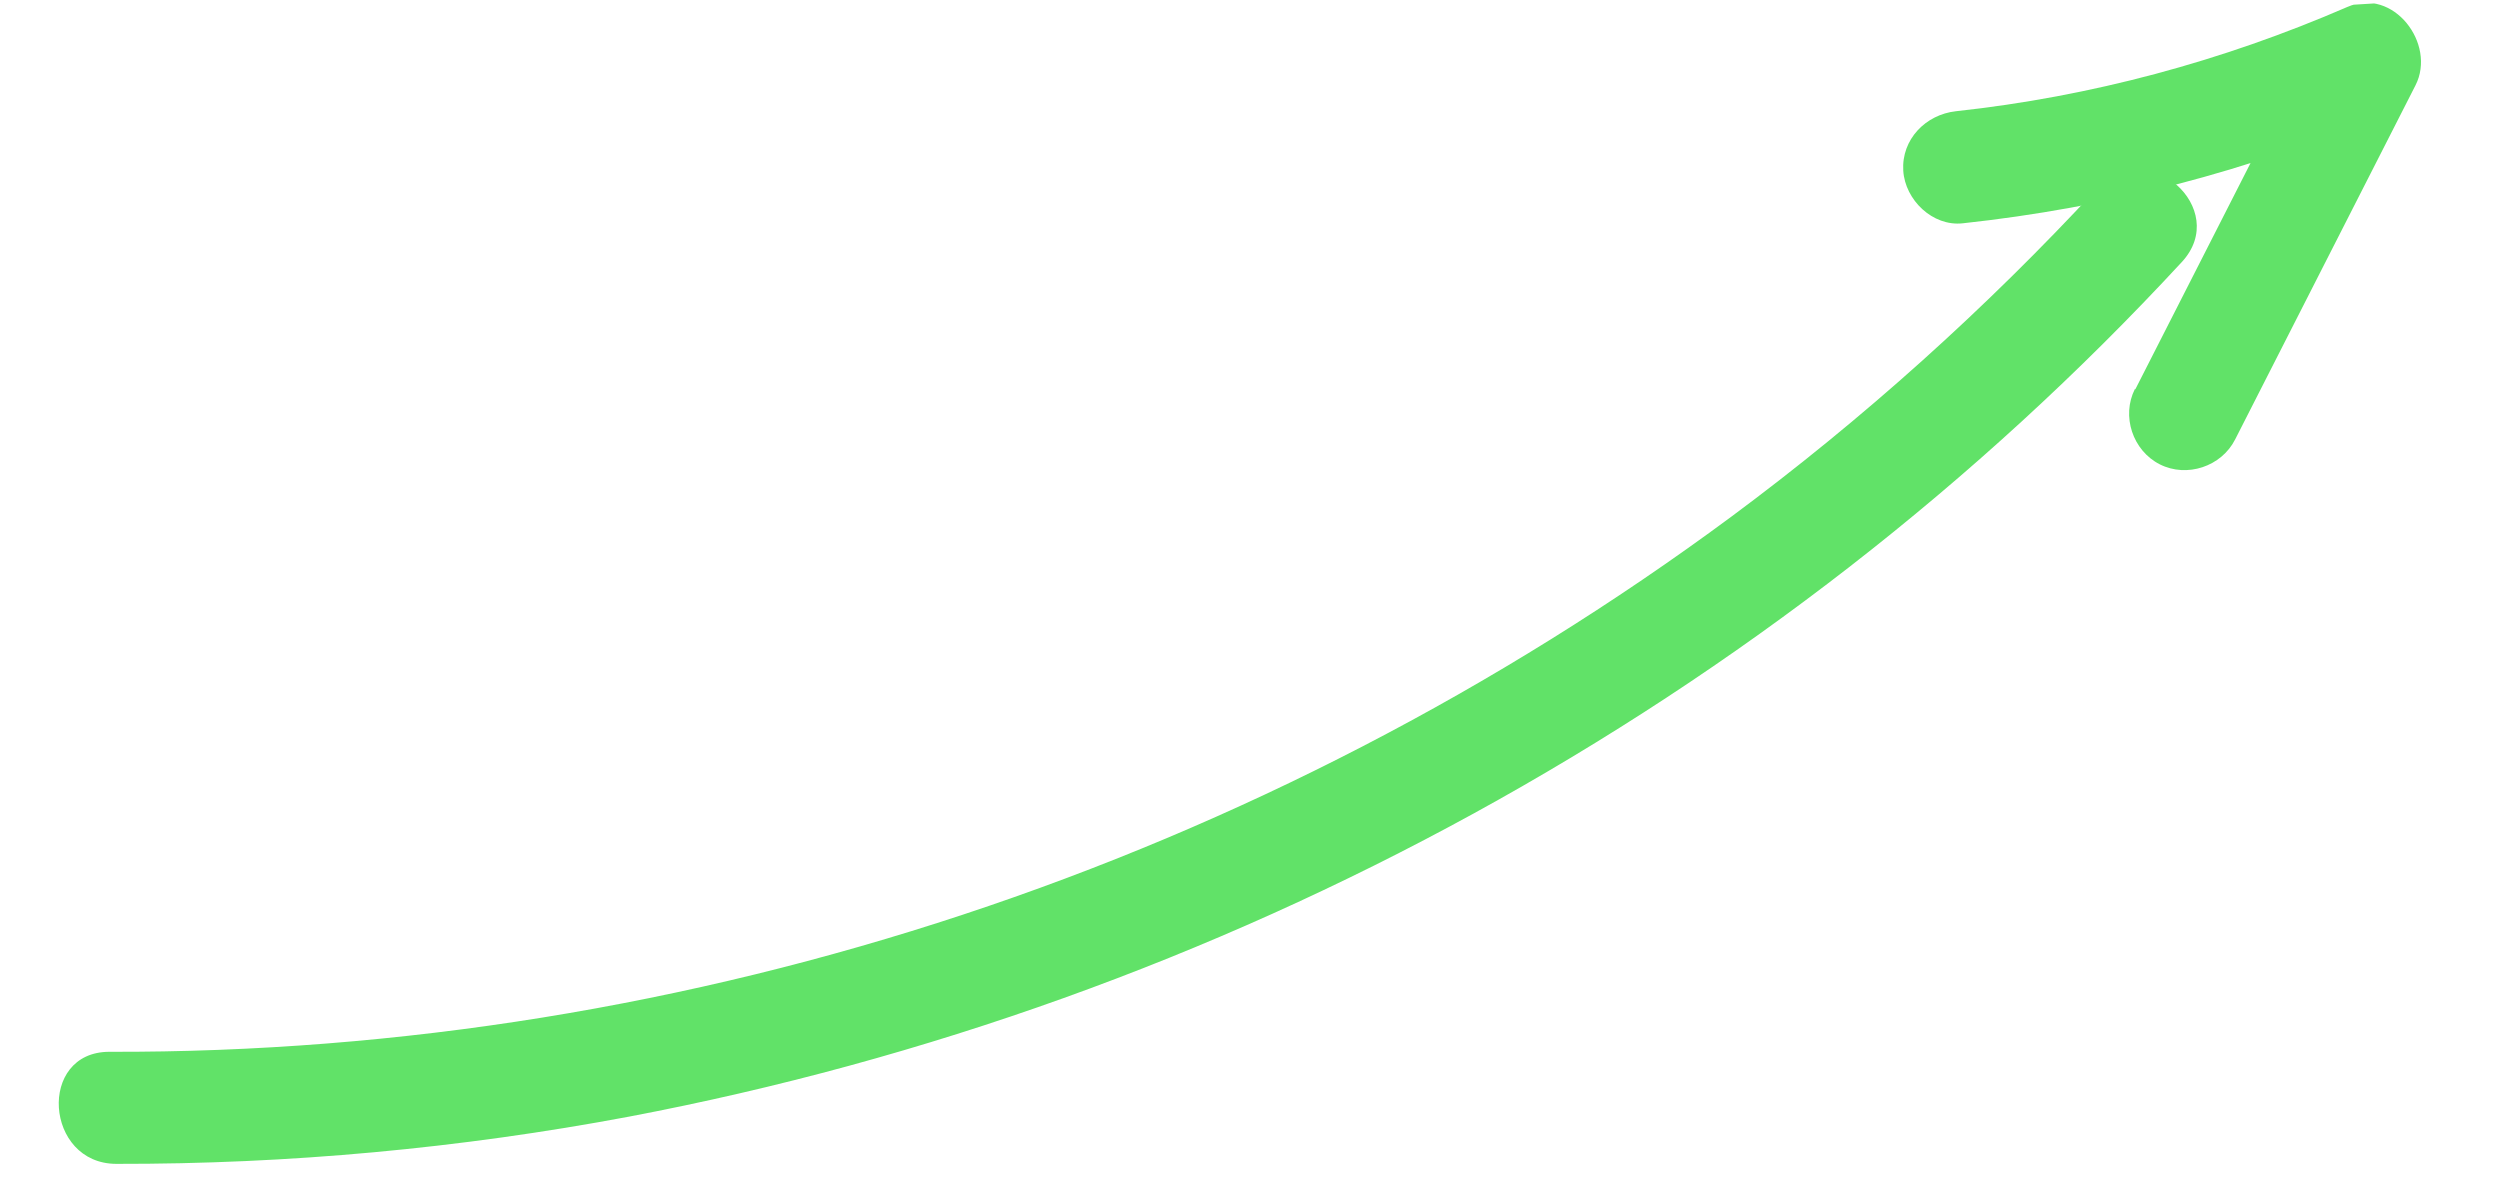 <svg xmlns="http://www.w3.org/2000/svg" width="121" height="57" viewBox="0 0 121 57" fill="none"><g clip-path="url(#clip0_1262_10590)"><path d="M5.297 50.907C33.434 50.994 61.178 41.741 83.782 25.018C90.187 20.269 96.121 14.931 101.534 9.082C103.917 6.522 107.985 10.102 105.602 12.68C85.775 34.133 59.113 48.601 30.445 54.045C22.263 55.582 13.961 56.346 5.63 56.331C2.163 56.326 1.794 50.904 5.297 50.907Z" fill="#61E268"></path><path d="M103.349 18.844C106.265 13.129 109.163 7.416 112.079 1.701L115.379 5.492C108.89 8.286 102.011 10.051 94.997 10.808C93.537 10.97 92.205 9.673 92.118 8.263C92.025 6.744 93.204 5.546 94.664 5.384C101.209 4.674 107.565 2.959 113.611 0.337C115.838 -0.635 117.931 2.123 116.911 4.127C113.994 9.842 111.096 15.555 108.18 21.27C107.517 22.581 105.845 23.137 104.534 22.474C103.223 21.81 102.666 20.138 103.33 18.827L103.349 18.844Z" fill="#61E268"></path></g><defs><clipPath id="clip0_1262_10590"><rect width="117.241" height="49.672" fill="white" transform="matrix(0.998 -0.061 -0.061 -0.998 3.043 56.762)"></rect></clipPath></defs></svg>